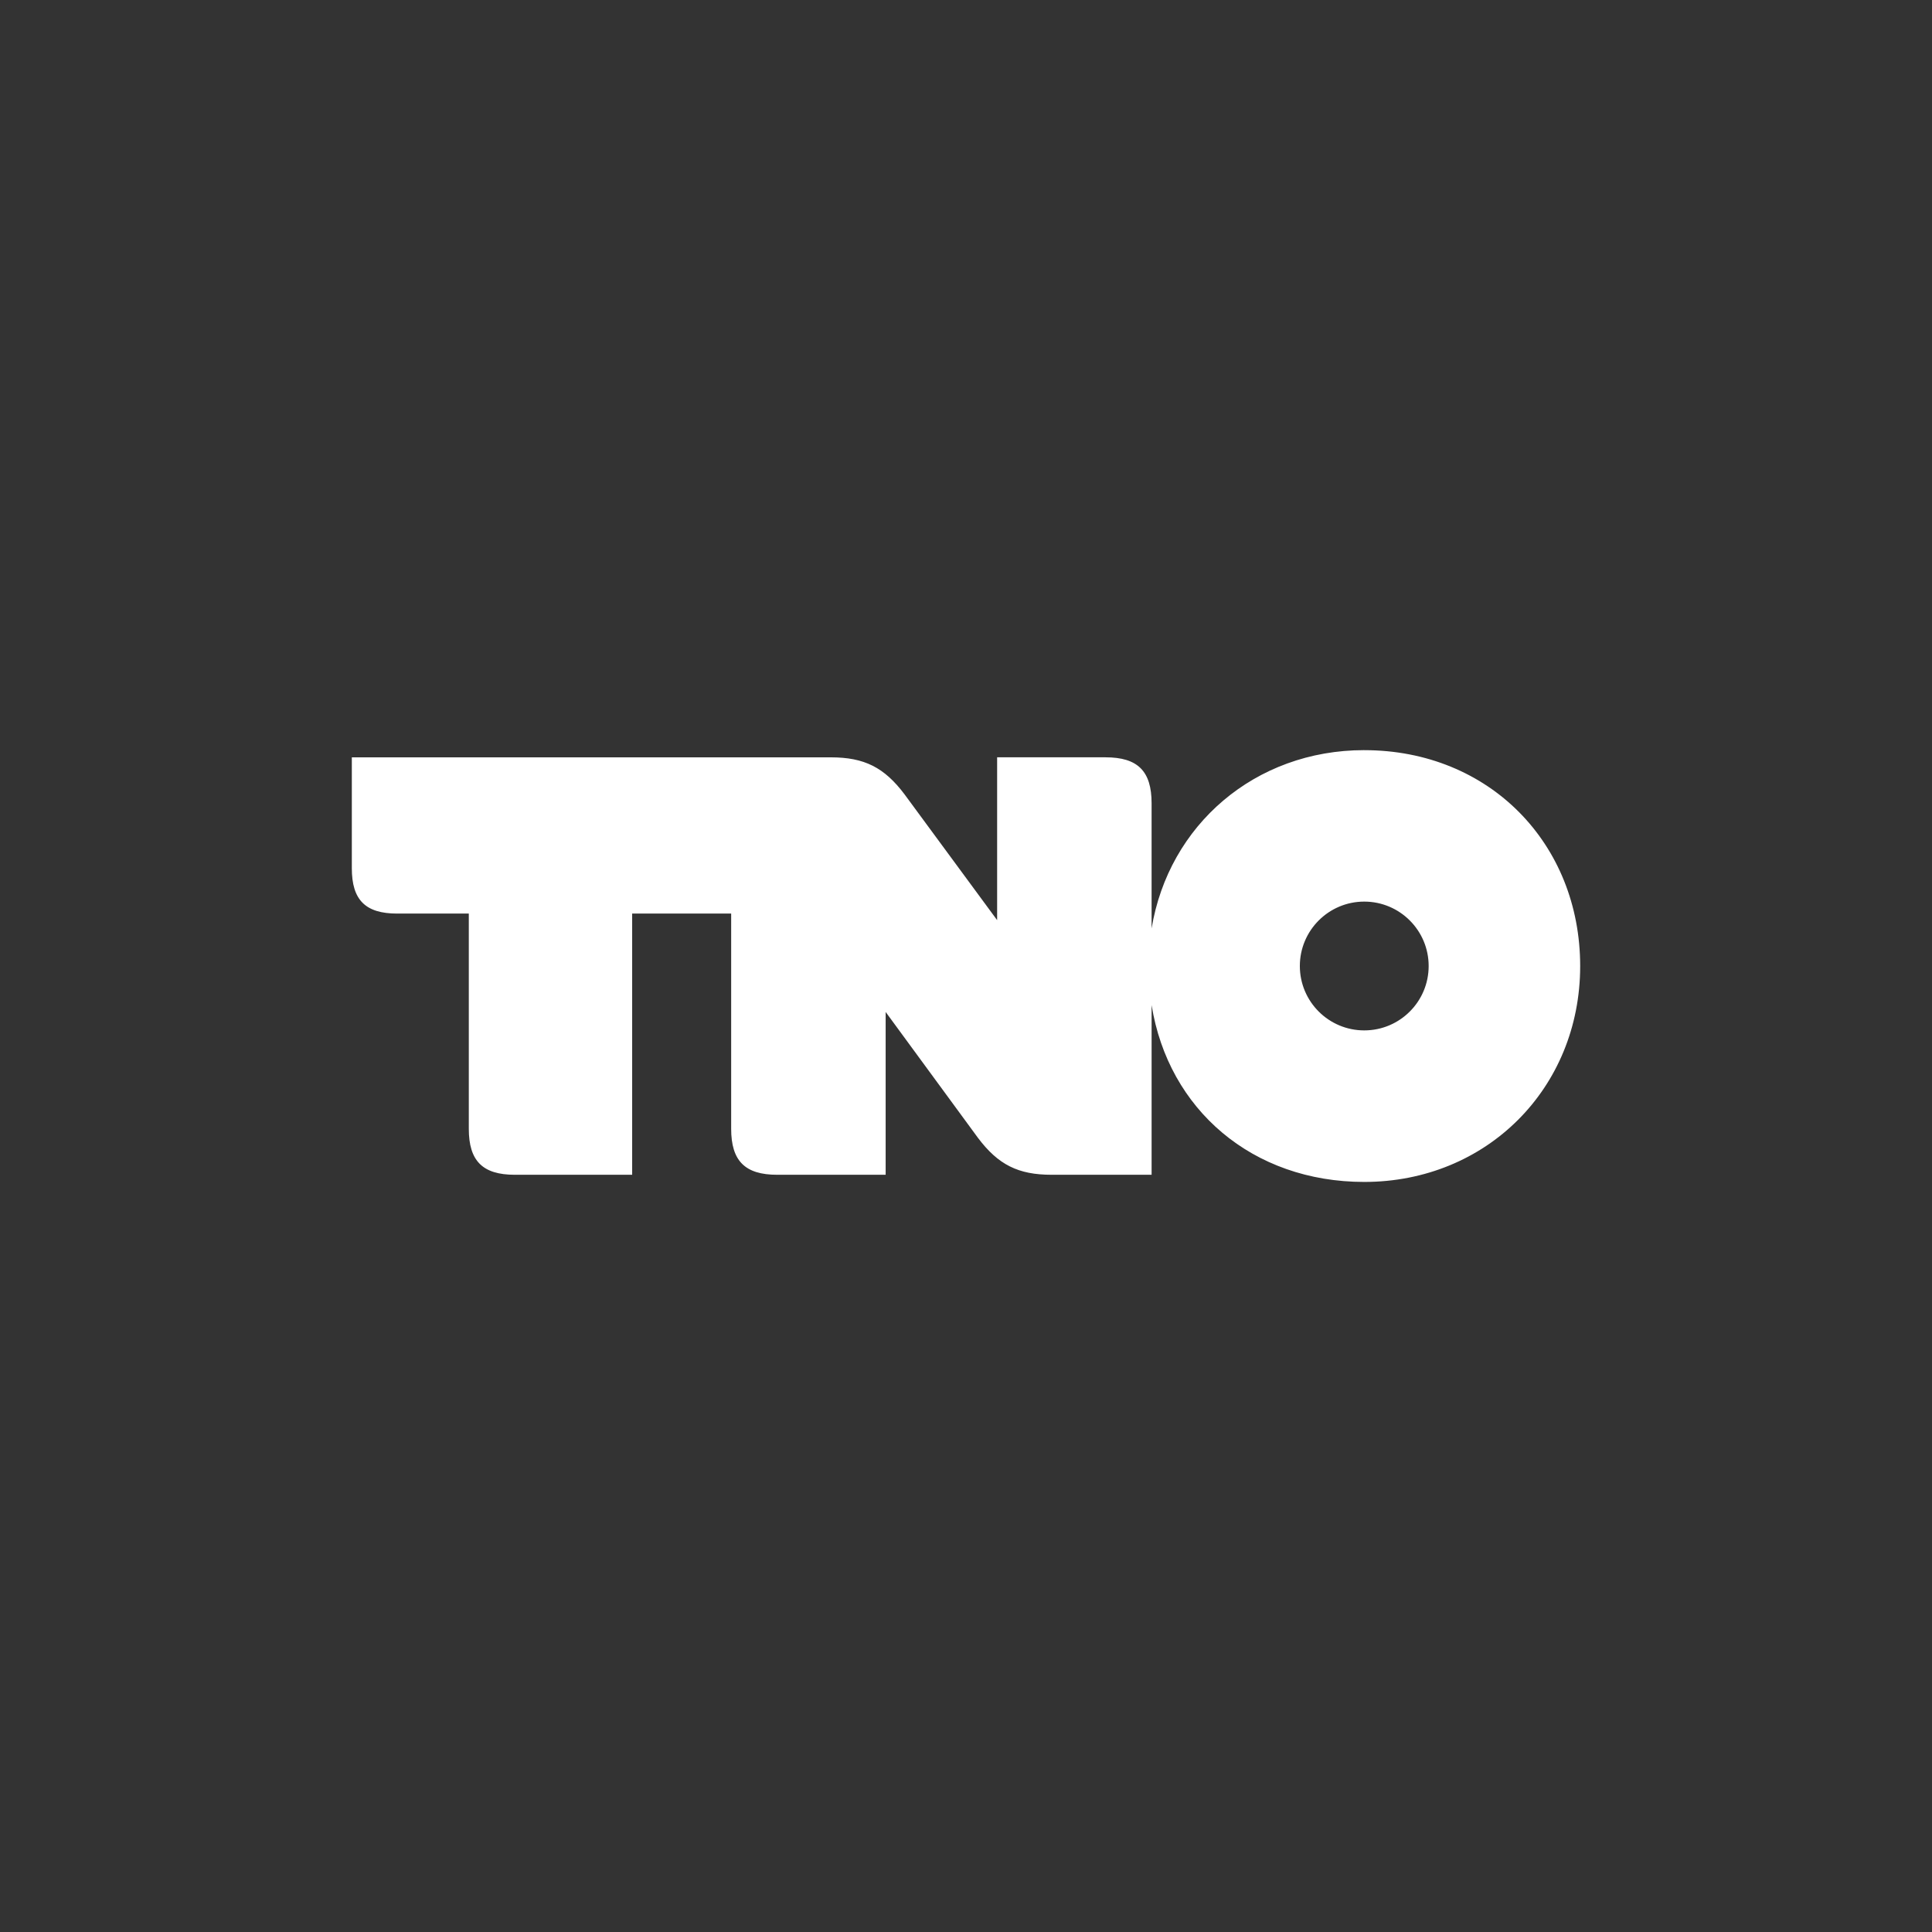 <?xml version="1.0" encoding="UTF-8"?><svg id="Layer_1" xmlns="http://www.w3.org/2000/svg" viewBox="0 0 850.39 850.39"><rect x="0" y="0" width="850.39" height="850.39" fill="#333333" stroke="none"/><defs><style>.cls-1{fill:#fff;}</style></defs><path class="cls-1" d="M600.49,453.54c-15.65,0-28.35-12.68-28.35-28.34s12.7-28.35,28.35-28.35,28.35,12.7,28.35,28.35-12.69,28.34-28.35,28.34m0-123.36c-48.14,0-86.1,33.01-93.6,78.48v-55.06c0-14.17-6.08-20.26-20.26-20.26h-47.73v71.67l-40.81-55.44c-8.87-11.77-17.64-16.22-32.38-16.22H154.86v48.82c0,13.96,5.99,19.95,19.94,19.95h31.55v94.72c0,14.15,6.07,20.25,20.26,20.25h51.64v-114.97h43.58v94.72c0,14.15,6.09,20.25,20.26,20.25h47.74v-71.66l40.66,55.45c8.88,11.77,17.64,16.21,32.4,16.21h44v-74.69c7.39,46.01,44.39,77.84,93.6,77.84,53.82,0,95.04-41.21,95.04-95.02s-39.91-95.03-95.04-95.03"/></svg>